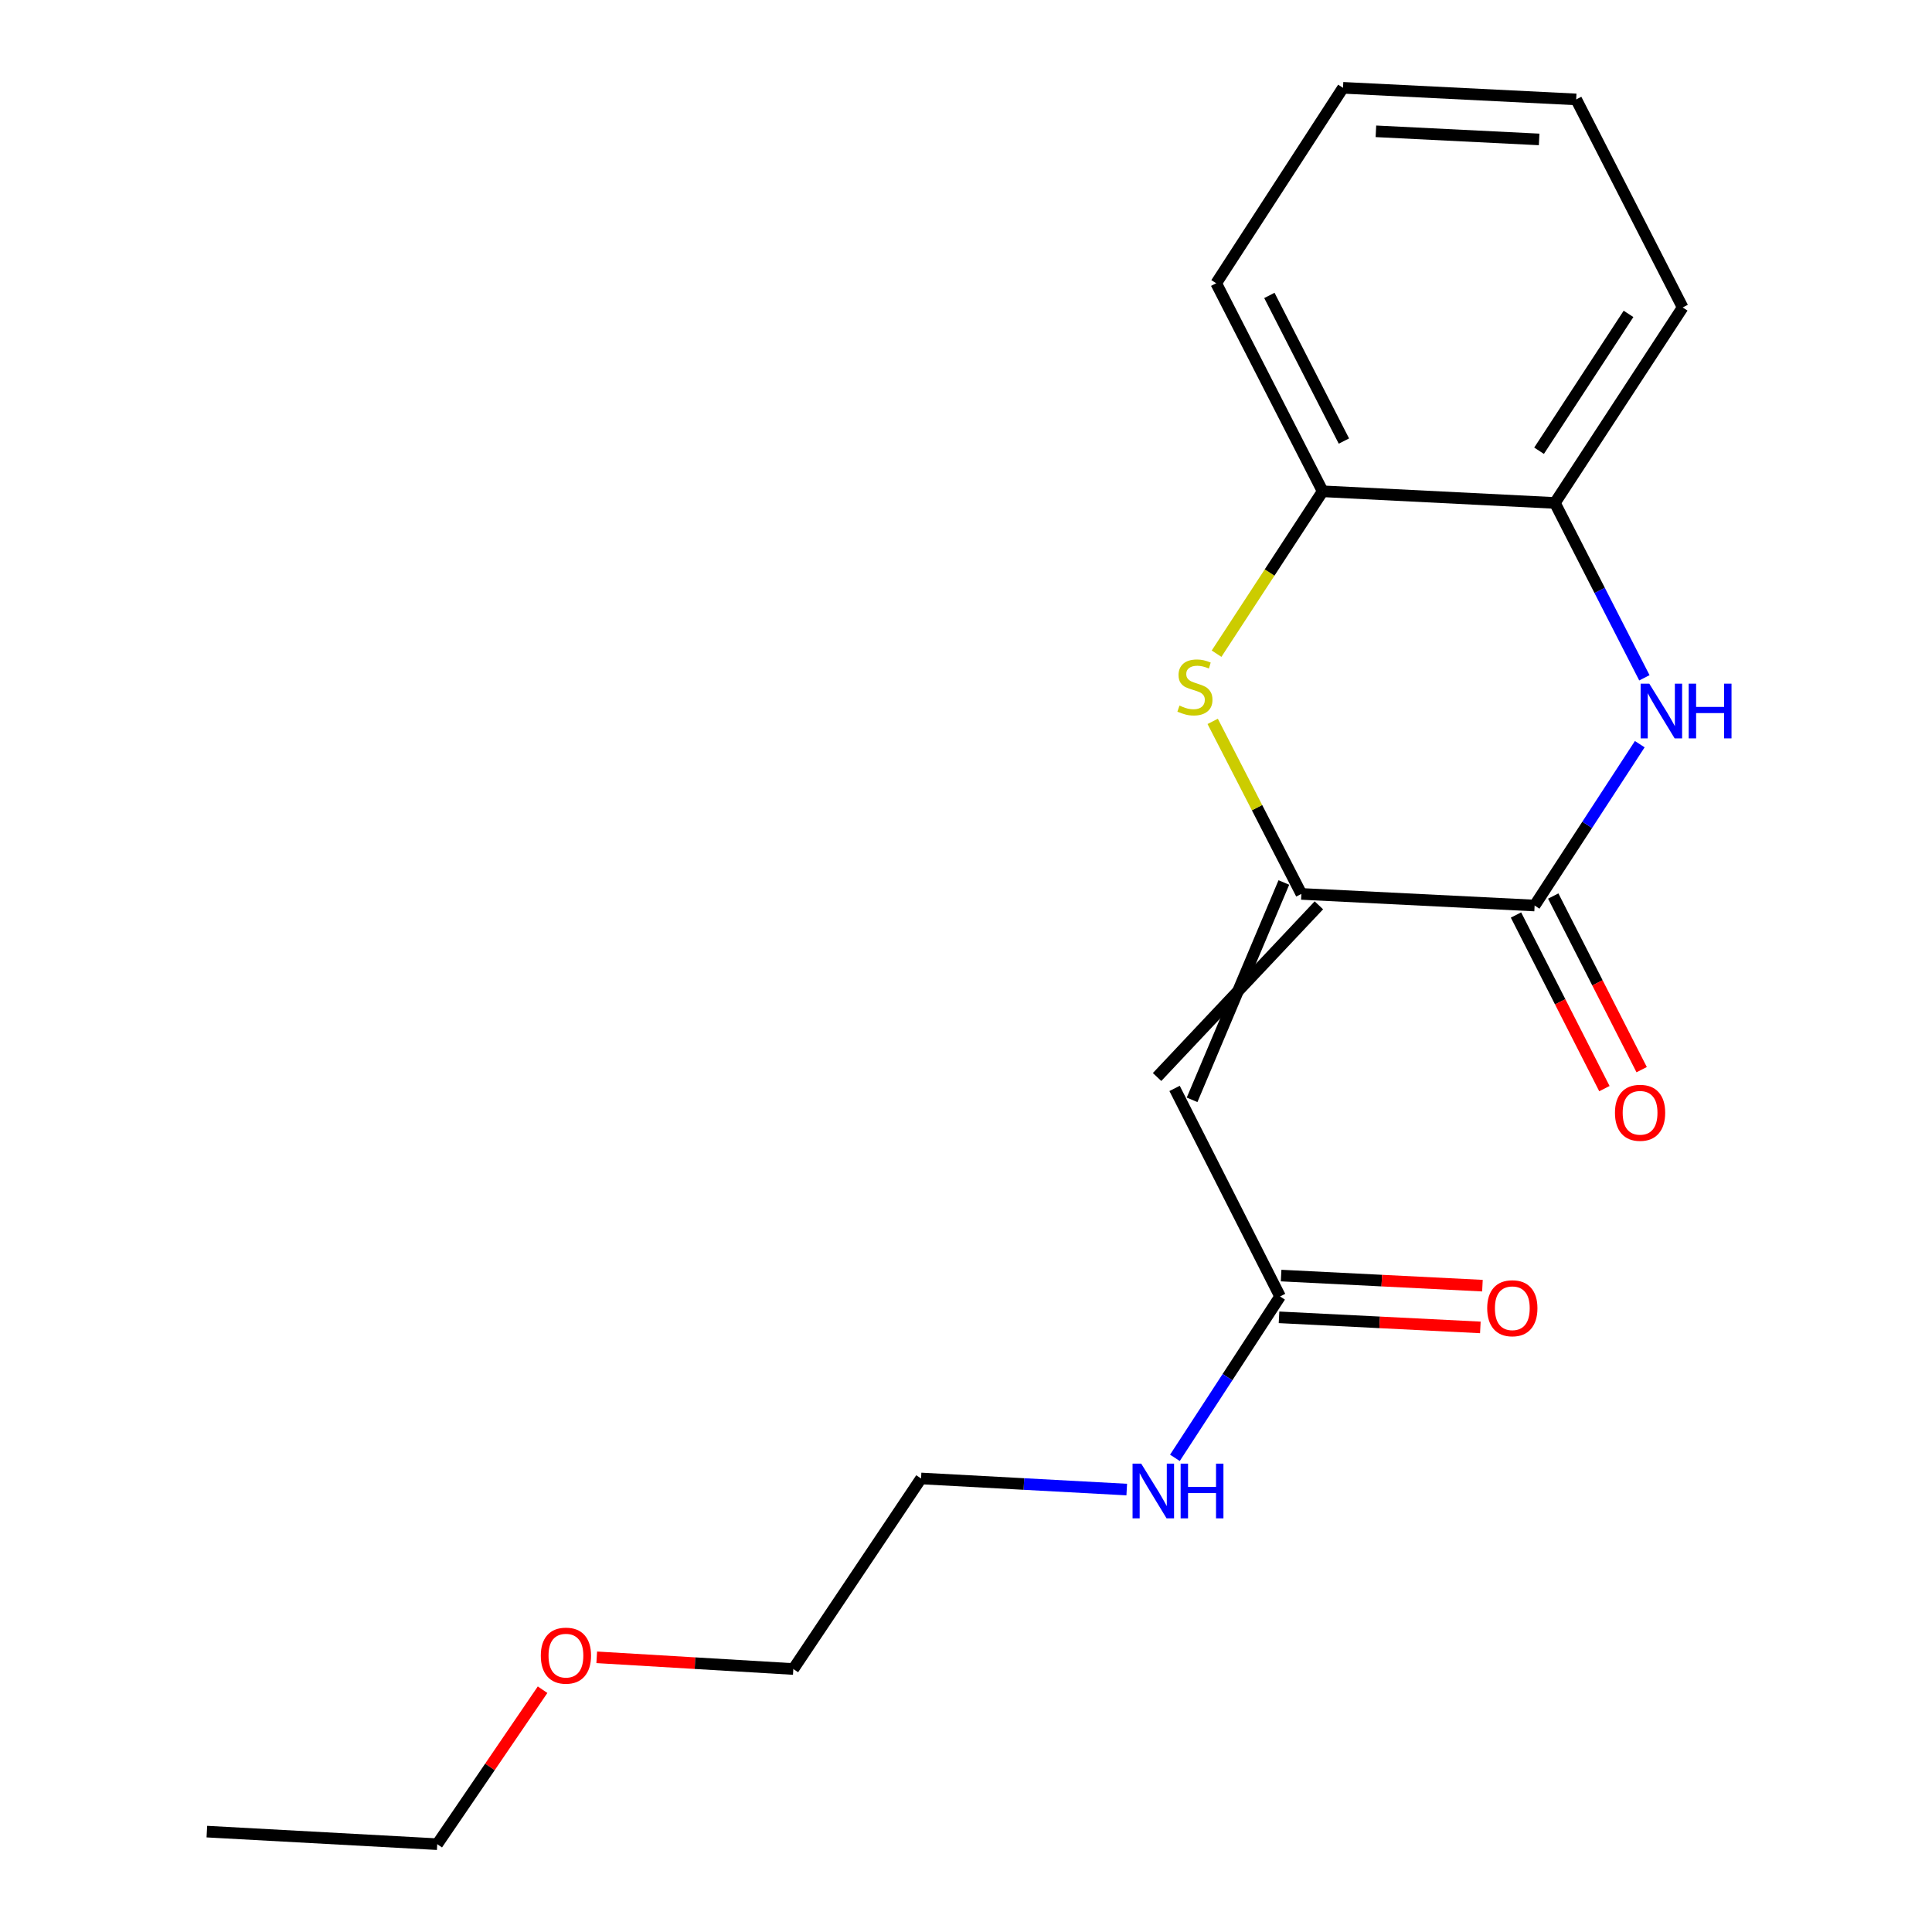 <?xml version='1.0' encoding='iso-8859-1'?>
<svg version='1.1' baseProfile='full'
              xmlns='http://www.w3.org/2000/svg'
                      xmlns:rdkit='http://www.rdkit.org/xml'
                      xmlns:xlink='http://www.w3.org/1999/xlink'
                  xml:space='preserve'
width='1000px' height='1000px' viewBox='0 0 1000 1000'>
<!-- END OF HEADER -->
<rect style='opacity:1.0;fill:#FFFFFF;stroke:none' width='1000' height='1000' x='0' y='0'> </rect>
<path class='bond-0' d='M 673.585,462.686 L 794.314,468.697' style='fill:none;fill-rule:evenodd;stroke:#000000;stroke-width:6px;stroke-linecap:butt;stroke-linejoin:miter;stroke-opacity:1' />
<path class='bond-1' d='M 664.522,456.778 L 617.025,569.272' style='fill:none;fill-rule:evenodd;stroke:#000000;stroke-width:6px;stroke-linecap:butt;stroke-linejoin:miter;stroke-opacity:1' />
<path class='bond-1' d='M 682.649,468.594 L 598.898,557.456' style='fill:none;fill-rule:evenodd;stroke:#000000;stroke-width:6px;stroke-linecap:butt;stroke-linejoin:miter;stroke-opacity:1' />
<path class='bond-2' d='M 673.585,462.686 L 650.637,418.036' style='fill:none;fill-rule:evenodd;stroke:#000000;stroke-width:6px;stroke-linecap:butt;stroke-linejoin:miter;stroke-opacity:1' />
<path class='bond-2' d='M 650.637,418.036 L 627.688,373.386' style='fill:none;fill-rule:evenodd;stroke:#CCCC00;stroke-width:6px;stroke-linecap:butt;stroke-linejoin:miter;stroke-opacity:1' />
<path class='bond-3' d='M 794.314,468.697 L 821.527,426.94' style='fill:none;fill-rule:evenodd;stroke:#000000;stroke-width:6px;stroke-linecap:butt;stroke-linejoin:miter;stroke-opacity:1' />
<path class='bond-3' d='M 821.527,426.94 L 848.74,385.184' style='fill:none;fill-rule:evenodd;stroke:#0000FF;stroke-width:6px;stroke-linecap:butt;stroke-linejoin:miter;stroke-opacity:1' />
<path class='bond-7' d='M 784.673,473.606 L 807.555,518.539' style='fill:none;fill-rule:evenodd;stroke:#000000;stroke-width:6px;stroke-linecap:butt;stroke-linejoin:miter;stroke-opacity:1' />
<path class='bond-7' d='M 807.555,518.539 L 830.437,563.472' style='fill:none;fill-rule:evenodd;stroke:#FF0000;stroke-width:6px;stroke-linecap:butt;stroke-linejoin:miter;stroke-opacity:1' />
<path class='bond-7' d='M 803.955,463.787 L 826.837,508.72' style='fill:none;fill-rule:evenodd;stroke:#000000;stroke-width:6px;stroke-linecap:butt;stroke-linejoin:miter;stroke-opacity:1' />
<path class='bond-7' d='M 826.837,508.72 L 849.719,553.653' style='fill:none;fill-rule:evenodd;stroke:#FF0000;stroke-width:6px;stroke-linecap:butt;stroke-linejoin:miter;stroke-opacity:1' />
<path class='bond-6' d='M 607.961,563.364 L 662.562,671.038' style='fill:none;fill-rule:evenodd;stroke:#000000;stroke-width:6px;stroke-linecap:butt;stroke-linejoin:miter;stroke-opacity:1' />
<path class='bond-5' d='M 629.692,338.351 L 657.15,296.325' style='fill:none;fill-rule:evenodd;stroke:#CCCC00;stroke-width:6px;stroke-linecap:butt;stroke-linejoin:miter;stroke-opacity:1' />
<path class='bond-5' d='M 657.15,296.325 L 684.609,254.299' style='fill:none;fill-rule:evenodd;stroke:#000000;stroke-width:6px;stroke-linecap:butt;stroke-linejoin:miter;stroke-opacity:1' />
<path class='bond-4' d='M 851.131,350.835 L 827.97,305.578' style='fill:none;fill-rule:evenodd;stroke:#0000FF;stroke-width:6px;stroke-linecap:butt;stroke-linejoin:miter;stroke-opacity:1' />
<path class='bond-4' d='M 827.97,305.578 L 804.809,260.321' style='fill:none;fill-rule:evenodd;stroke:#000000;stroke-width:6px;stroke-linecap:butt;stroke-linejoin:miter;stroke-opacity:1' />
<path class='bond-10' d='M 804.809,260.321 L 870.949,159.127' style='fill:none;fill-rule:evenodd;stroke:#000000;stroke-width:6px;stroke-linecap:butt;stroke-linejoin:miter;stroke-opacity:1' />
<path class='bond-10' d='M 796.617,233.304 L 842.916,162.468' style='fill:none;fill-rule:evenodd;stroke:#000000;stroke-width:6px;stroke-linecap:butt;stroke-linejoin:miter;stroke-opacity:1' />
<path class='bond-19' d='M 804.809,260.321 L 684.609,254.299' style='fill:none;fill-rule:evenodd;stroke:#000000;stroke-width:6px;stroke-linecap:butt;stroke-linejoin:miter;stroke-opacity:1' />
<path class='bond-11' d='M 684.609,254.299 L 629.503,146.613' style='fill:none;fill-rule:evenodd;stroke:#000000;stroke-width:6px;stroke-linecap:butt;stroke-linejoin:miter;stroke-opacity:1' />
<path class='bond-11' d='M 695.605,228.289 L 657.032,152.909' style='fill:none;fill-rule:evenodd;stroke:#000000;stroke-width:6px;stroke-linecap:butt;stroke-linejoin:miter;stroke-opacity:1' />
<path class='bond-8' d='M 662.02,681.843 L 714.122,684.453' style='fill:none;fill-rule:evenodd;stroke:#000000;stroke-width:6px;stroke-linecap:butt;stroke-linejoin:miter;stroke-opacity:1' />
<path class='bond-8' d='M 714.122,684.453 L 766.223,687.064' style='fill:none;fill-rule:evenodd;stroke:#FF0000;stroke-width:6px;stroke-linecap:butt;stroke-linejoin:miter;stroke-opacity:1' />
<path class='bond-8' d='M 663.103,660.232 L 715.205,662.842' style='fill:none;fill-rule:evenodd;stroke:#000000;stroke-width:6px;stroke-linecap:butt;stroke-linejoin:miter;stroke-opacity:1' />
<path class='bond-8' d='M 715.205,662.842 L 767.306,665.453' style='fill:none;fill-rule:evenodd;stroke:#FF0000;stroke-width:6px;stroke-linecap:butt;stroke-linejoin:miter;stroke-opacity:1' />
<path class='bond-9' d='M 662.562,671.038 L 635.348,712.806' style='fill:none;fill-rule:evenodd;stroke:#000000;stroke-width:6px;stroke-linecap:butt;stroke-linejoin:miter;stroke-opacity:1' />
<path class='bond-9' d='M 635.348,712.806 L 608.134,754.574' style='fill:none;fill-rule:evenodd;stroke:#0000FF;stroke-width:6px;stroke-linecap:butt;stroke-linejoin:miter;stroke-opacity:1' />
<path class='bond-13' d='M 583.2,770.997 L 529.969,768.122' style='fill:none;fill-rule:evenodd;stroke:#0000FF;stroke-width:6px;stroke-linecap:butt;stroke-linejoin:miter;stroke-opacity:1' />
<path class='bond-13' d='M 529.969,768.122 L 476.738,765.248' style='fill:none;fill-rule:evenodd;stroke:#000000;stroke-width:6px;stroke-linecap:butt;stroke-linejoin:miter;stroke-opacity:1' />
<path class='bond-18' d='M 870.949,159.127 L 815.832,51.453' style='fill:none;fill-rule:evenodd;stroke:#000000;stroke-width:6px;stroke-linecap:butt;stroke-linejoin:miter;stroke-opacity:1' />
<path class='bond-17' d='M 629.503,146.613 L 695.139,45.455' style='fill:none;fill-rule:evenodd;stroke:#000000;stroke-width:6px;stroke-linecap:butt;stroke-linejoin:miter;stroke-opacity:1' />
<path class='bond-12' d='M 308.87,857.823 L 359.746,860.852' style='fill:none;fill-rule:evenodd;stroke:#FF0000;stroke-width:6px;stroke-linecap:butt;stroke-linejoin:miter;stroke-opacity:1' />
<path class='bond-12' d='M 359.746,860.852 L 410.622,863.882' style='fill:none;fill-rule:evenodd;stroke:#000000;stroke-width:6px;stroke-linecap:butt;stroke-linejoin:miter;stroke-opacity:1' />
<path class='bond-15' d='M 280.84,874.589 L 253.577,914.567' style='fill:none;fill-rule:evenodd;stroke:#FF0000;stroke-width:6px;stroke-linecap:butt;stroke-linejoin:miter;stroke-opacity:1' />
<path class='bond-15' d='M 253.577,914.567 L 226.313,954.545' style='fill:none;fill-rule:evenodd;stroke:#000000;stroke-width:6px;stroke-linecap:butt;stroke-linejoin:miter;stroke-opacity:1' />
<path class='bond-14' d='M 476.738,765.248 L 410.622,863.882' style='fill:none;fill-rule:evenodd;stroke:#000000;stroke-width:6px;stroke-linecap:butt;stroke-linejoin:miter;stroke-opacity:1' />
<path class='bond-16' d='M 226.313,954.545 L 107.074,948.042' style='fill:none;fill-rule:evenodd;stroke:#000000;stroke-width:6px;stroke-linecap:butt;stroke-linejoin:miter;stroke-opacity:1' />
<path class='bond-20' d='M 695.139,45.455 L 815.832,51.453' style='fill:none;fill-rule:evenodd;stroke:#000000;stroke-width:6px;stroke-linecap:butt;stroke-linejoin:miter;stroke-opacity:1' />
<path class='bond-20' d='M 712.169,67.966 L 796.654,72.165' style='fill:none;fill-rule:evenodd;stroke:#000000;stroke-width:6px;stroke-linecap:butt;stroke-linejoin:miter;stroke-opacity:1' />
<path  class='atom-3' d='M 610.492 365.213
Q 610.812 365.333, 612.132 365.893
Q 613.452 366.453, 614.892 366.813
Q 616.372 367.133, 617.812 367.133
Q 620.492 367.133, 622.052 365.853
Q 623.612 364.533, 623.612 362.253
Q 623.612 360.693, 622.812 359.733
Q 622.052 358.773, 620.852 358.253
Q 619.652 357.733, 617.652 357.133
Q 615.132 356.373, 613.612 355.653
Q 612.132 354.933, 611.052 353.413
Q 610.012 351.893, 610.012 349.333
Q 610.012 345.773, 612.412 343.573
Q 614.852 341.373, 619.652 341.373
Q 622.932 341.373, 626.652 342.933
L 625.732 346.013
Q 622.332 344.613, 619.772 344.613
Q 617.012 344.613, 615.492 345.773
Q 613.972 346.893, 614.012 348.853
Q 614.012 350.373, 614.772 351.293
Q 615.572 352.213, 616.692 352.733
Q 617.852 353.253, 619.772 353.853
Q 622.332 354.653, 623.852 355.453
Q 625.372 356.253, 626.452 357.893
Q 627.572 359.493, 627.572 362.253
Q 627.572 366.173, 624.932 368.293
Q 622.332 370.373, 617.972 370.373
Q 615.452 370.373, 613.532 369.813
Q 611.652 369.293, 609.412 368.373
L 610.492 365.213
' fill='#CCCC00'/>
<path  class='atom-4' d='M 853.666 353.859
L 862.946 368.859
Q 863.866 370.339, 865.346 373.019
Q 866.826 375.699, 866.906 375.859
L 866.906 353.859
L 870.666 353.859
L 870.666 382.179
L 866.786 382.179
L 856.826 365.779
Q 855.666 363.859, 854.426 361.659
Q 853.226 359.459, 852.866 358.779
L 852.866 382.179
L 849.186 382.179
L 849.186 353.859
L 853.666 353.859
' fill='#0000FF'/>
<path  class='atom-4' d='M 874.066 353.859
L 877.906 353.859
L 877.906 365.899
L 892.386 365.899
L 892.386 353.859
L 896.226 353.859
L 896.226 382.179
L 892.386 382.179
L 892.386 369.099
L 877.906 369.099
L 877.906 382.179
L 874.066 382.179
L 874.066 353.859
' fill='#0000FF'/>
<path  class='atom-8' d='M 835.902 575.97
Q 835.902 569.17, 839.262 565.37
Q 842.622 561.57, 848.902 561.57
Q 855.182 561.57, 858.542 565.37
Q 861.902 569.17, 861.902 575.97
Q 861.902 582.85, 858.502 586.77
Q 855.102 590.65, 848.902 590.65
Q 842.662 590.65, 839.262 586.77
Q 835.902 582.89, 835.902 575.97
M 848.902 587.45
Q 853.222 587.45, 855.542 584.57
Q 857.902 581.65, 857.902 575.97
Q 857.902 570.41, 855.542 567.61
Q 853.222 564.77, 848.902 564.77
Q 844.582 564.77, 842.222 567.57
Q 839.902 570.37, 839.902 575.97
Q 839.902 581.69, 842.222 584.57
Q 844.582 587.45, 848.902 587.45
' fill='#FF0000'/>
<path  class='atom-9' d='M 769.774 677.14
Q 769.774 670.34, 773.134 666.54
Q 776.494 662.74, 782.774 662.74
Q 789.054 662.74, 792.414 666.54
Q 795.774 670.34, 795.774 677.14
Q 795.774 684.02, 792.374 687.94
Q 788.974 691.82, 782.774 691.82
Q 776.534 691.82, 773.134 687.94
Q 769.774 684.06, 769.774 677.14
M 782.774 688.62
Q 787.094 688.62, 789.414 685.74
Q 791.774 682.82, 791.774 677.14
Q 791.774 671.58, 789.414 668.78
Q 787.094 665.94, 782.774 665.94
Q 778.454 665.94, 776.094 668.74
Q 773.774 671.54, 773.774 677.14
Q 773.774 682.86, 776.094 685.74
Q 778.454 688.62, 782.774 688.62
' fill='#FF0000'/>
<path  class='atom-10' d='M 590.69 757.579
L 599.97 772.579
Q 600.89 774.059, 602.37 776.739
Q 603.85 779.419, 603.93 779.579
L 603.93 757.579
L 607.69 757.579
L 607.69 785.899
L 603.81 785.899
L 593.85 769.499
Q 592.69 767.579, 591.45 765.379
Q 590.25 763.179, 589.89 762.499
L 589.89 785.899
L 586.21 785.899
L 586.21 757.579
L 590.69 757.579
' fill='#0000FF'/>
<path  class='atom-10' d='M 611.09 757.579
L 614.93 757.579
L 614.93 769.619
L 629.41 769.619
L 629.41 757.579
L 633.25 757.579
L 633.25 785.899
L 629.41 785.899
L 629.41 772.819
L 614.93 772.819
L 614.93 785.899
L 611.09 785.899
L 611.09 757.579
' fill='#0000FF'/>
<path  class='atom-13' d='M 279.922 856.953
Q 279.922 850.153, 283.282 846.353
Q 286.642 842.553, 292.922 842.553
Q 299.202 842.553, 302.562 846.353
Q 305.922 850.153, 305.922 856.953
Q 305.922 863.833, 302.522 867.753
Q 299.122 871.633, 292.922 871.633
Q 286.682 871.633, 283.282 867.753
Q 279.922 863.873, 279.922 856.953
M 292.922 868.433
Q 297.242 868.433, 299.562 865.553
Q 301.922 862.633, 301.922 856.953
Q 301.922 851.393, 299.562 848.593
Q 297.242 845.753, 292.922 845.753
Q 288.602 845.753, 286.242 848.553
Q 283.922 851.353, 283.922 856.953
Q 283.922 862.673, 286.242 865.553
Q 288.602 868.433, 292.922 868.433
' fill='#FF0000'/>
</svg>
